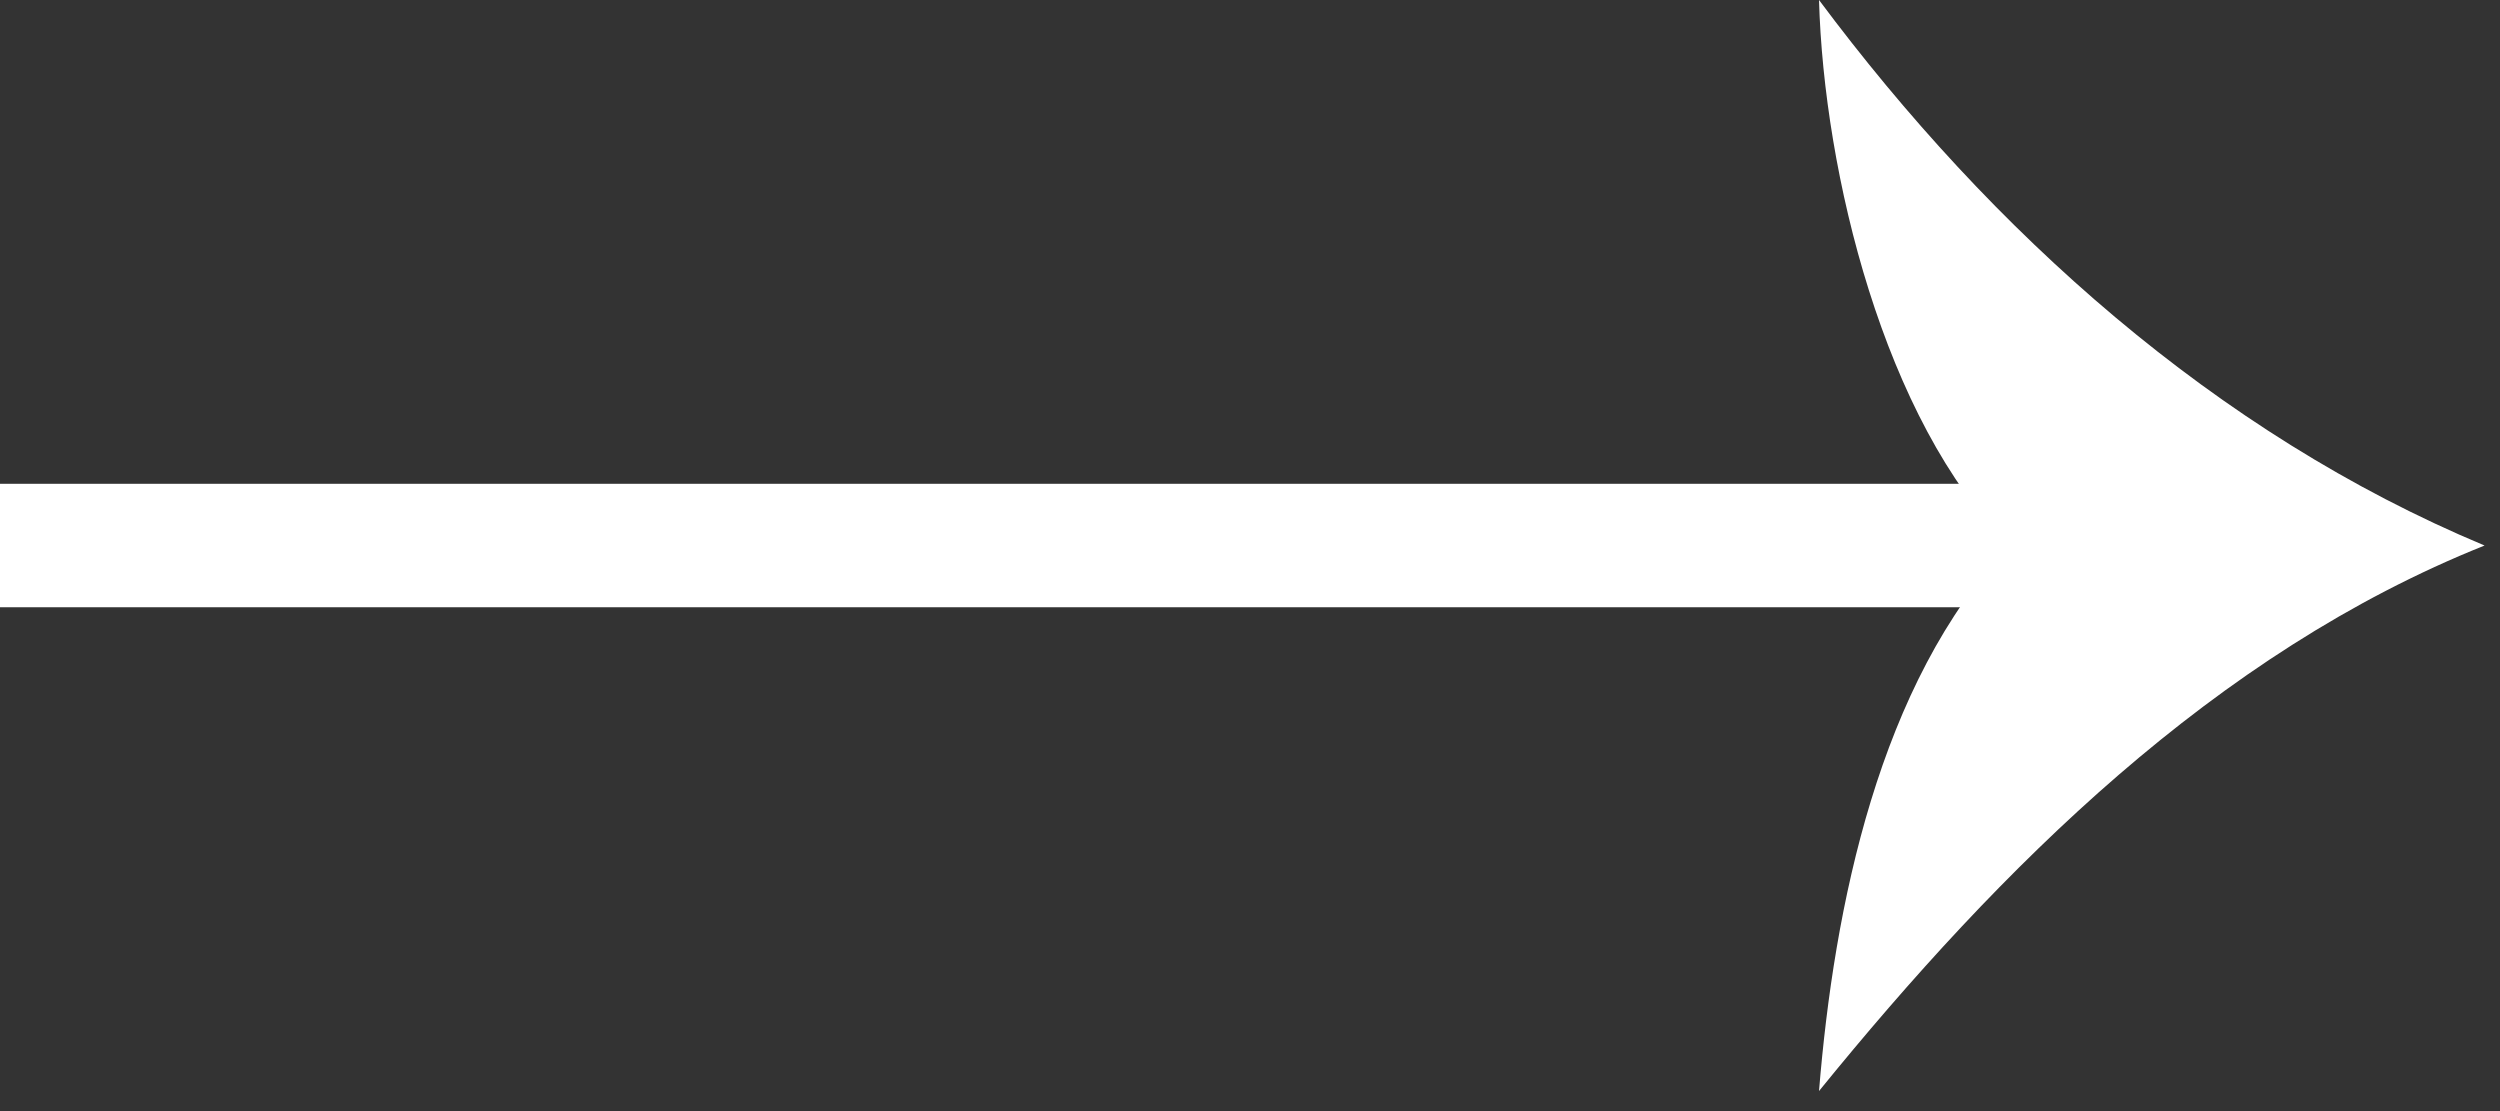 <svg width="81" height="36" viewBox="0 0 81 36" fill="none" xmlns="http://www.w3.org/2000/svg">
<rect x="0" y="0" width="81" height="36" fill="#333333" stroke="none"/>
<path d="M1.52588e-05 17.675H66.656" stroke="white" stroke-width="4" stroke-miterlimit="10"/>
<path d="M65.1 17.675C61.036 13.611 59.092 5.581 58.936 0C64.517 7.486 71.75 14.019 80.5 17.675C71.75 21.175 64.828 28.097 58.936 35.35C59.422 29.381 60.881 22.128 65.1 17.675Z" fill="white"/>
</svg>
